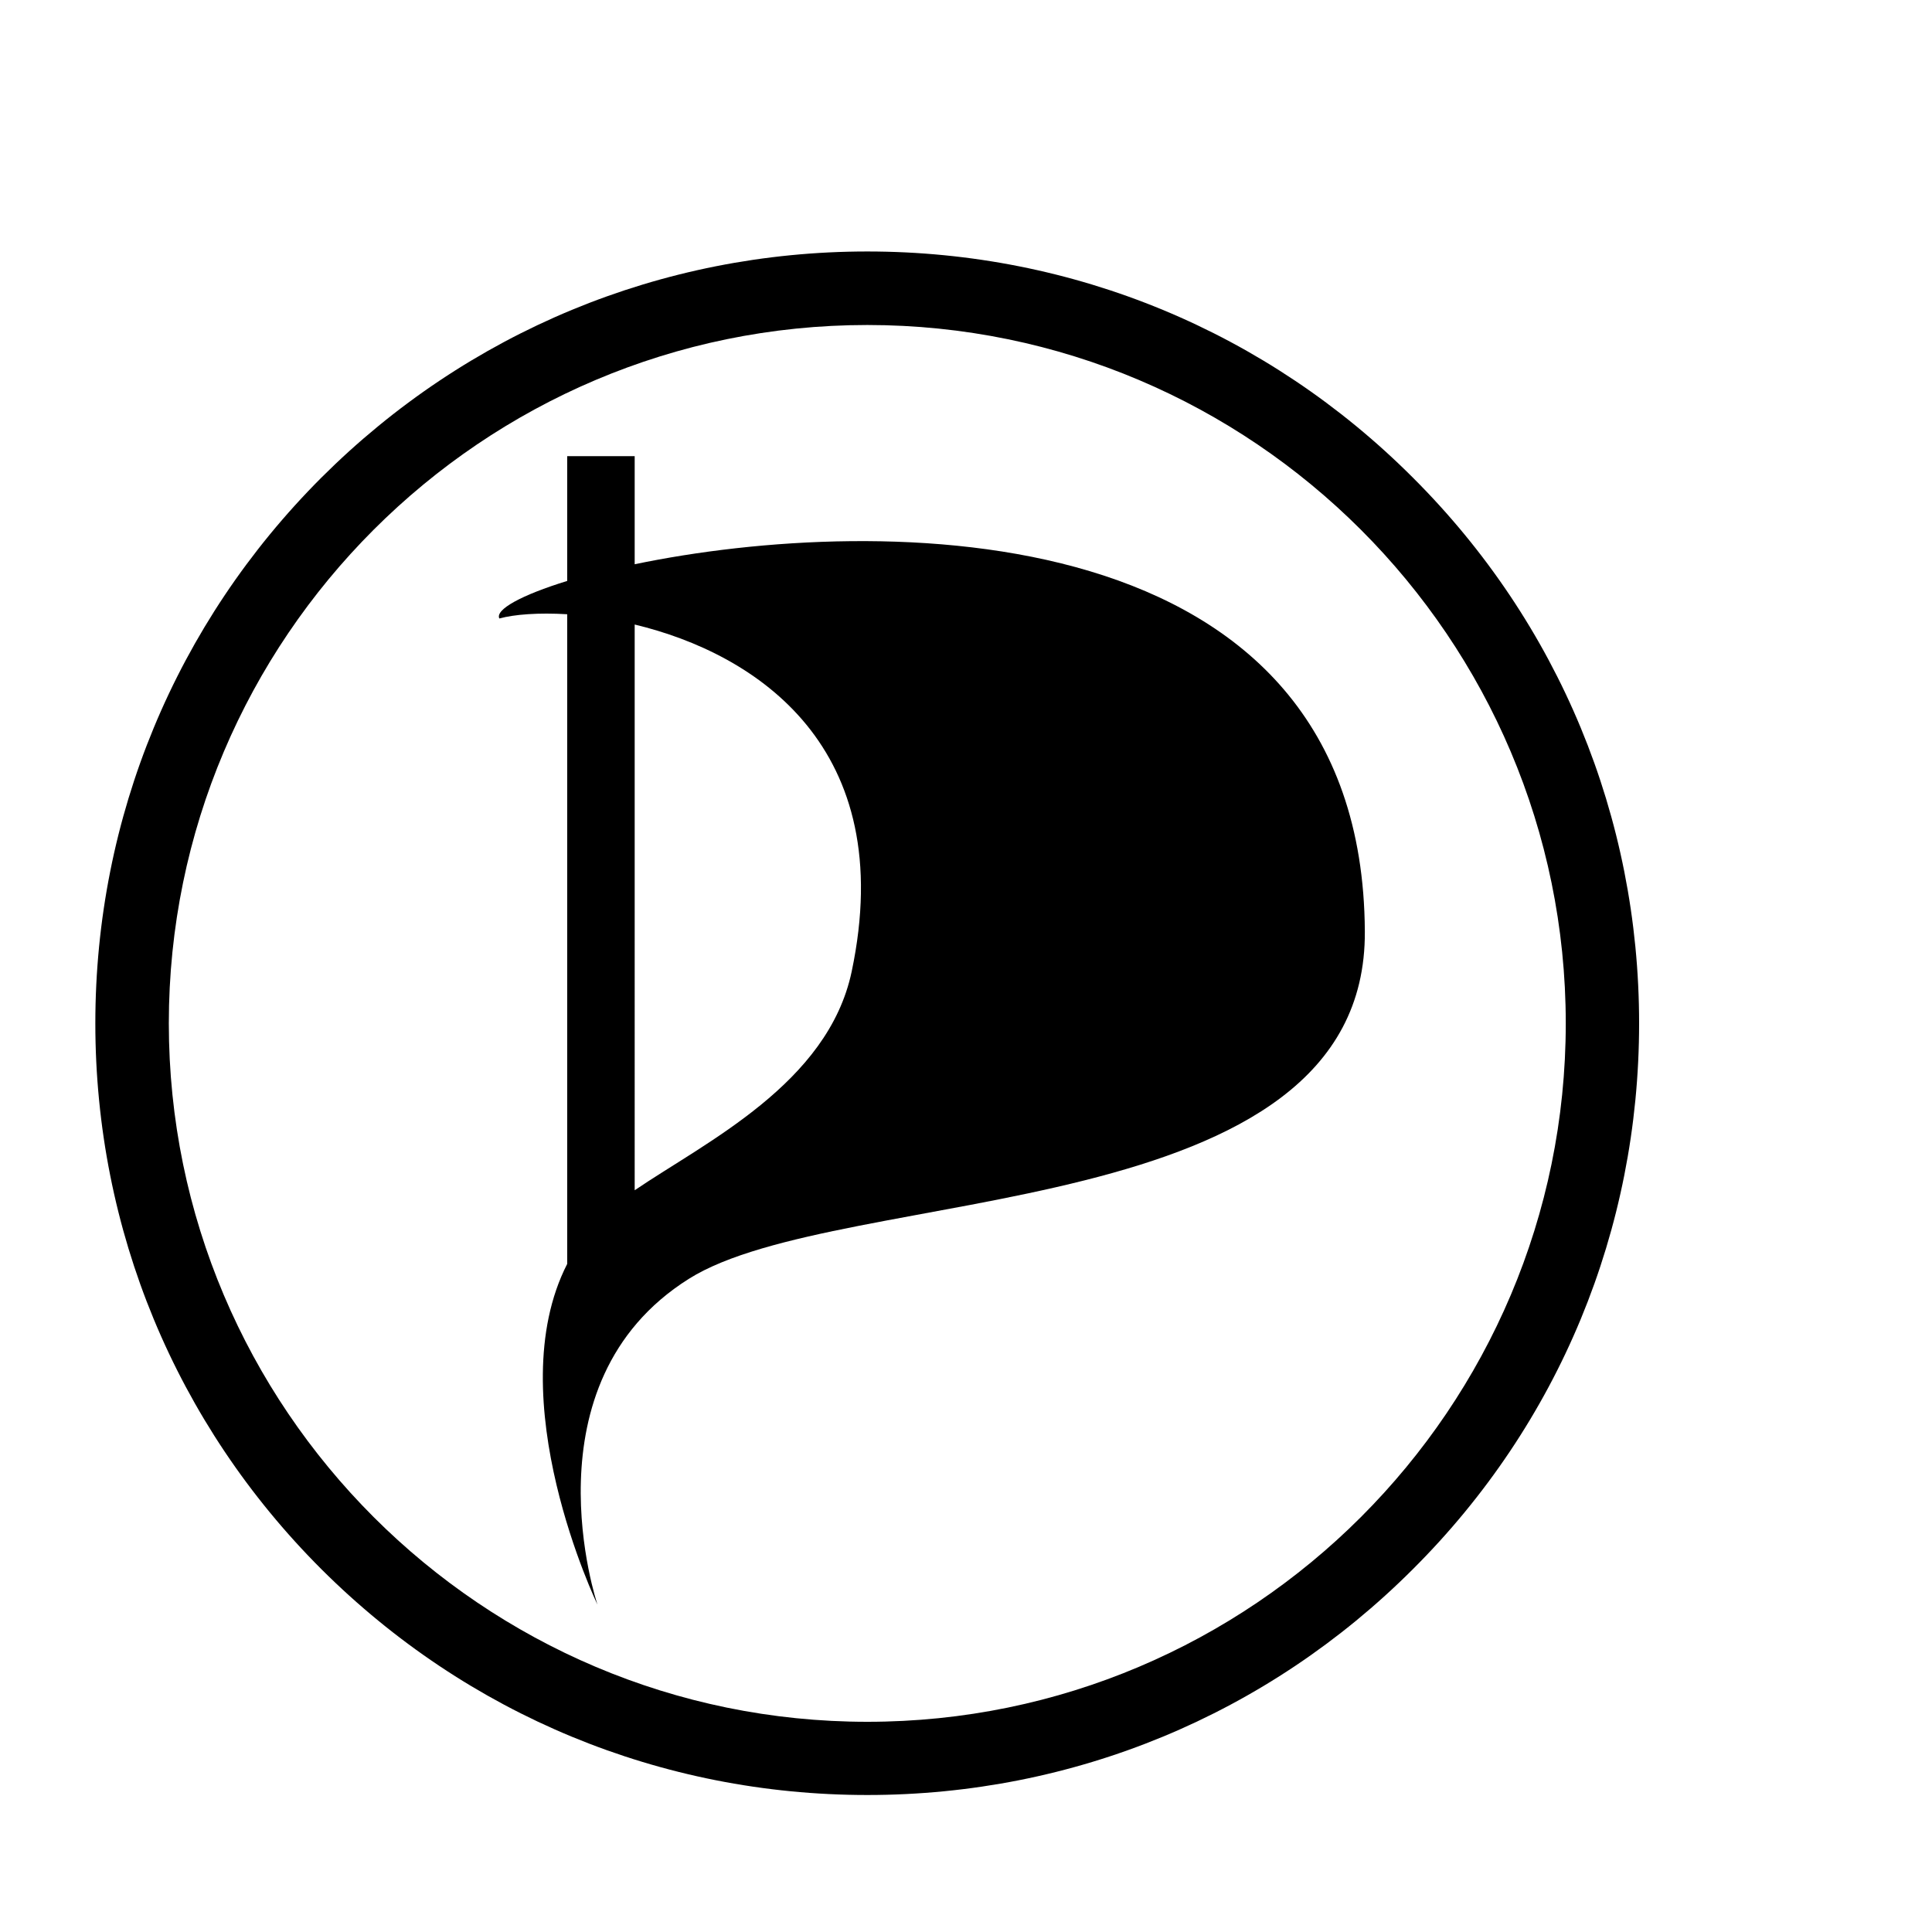 <?xml version="1.0" encoding="utf-8"?>
<svg xmlns="http://www.w3.org/2000/svg" xmlns:xlink="http://www.w3.org/1999/xlink" width="55" height="55" viewBox="0 0 55 55">
  <defs>
    <path id="a" d="M2.716 4.385h165.333V51.1H2.716z"/>
  </defs>
  <clipPath id="b">
    <use xlink:href="#a" overflow="visible"/>
  </clipPath>
  <path clip-path="url(#b)" d="M24.691 7.159c-5.866 0-11.384 2.289-15.542 6.438-4.147 4.149-6.435 9.669-6.435 15.535 0 5.876 2.287 11.396 6.435 15.539 4.158 4.147 9.675 6.429 15.542 6.429 5.87 0 11.384-2.281 15.531-6.429 4.158-4.144 6.44-9.663 6.44-15.539 0-5.866-2.282-11.386-6.44-15.535-4.146-4.15-9.66-6.438-15.531-6.438m0 41.857c-10.965 0-19.885-8.915-19.885-19.884 0-10.962 8.919-19.88 19.885-19.88 10.961 0 19.883 8.918 19.883 19.88.001 10.969-8.922 19.884-19.883 19.884"/>
  <path clip-path="url(#b)" d="M18.068 16.063v-3.077h-1.921v3.552c-1.301.401-2.056.815-1.932 1.069.431-.118 1.115-.169 1.932-.121v18.495c-1.962 3.833.861 9.698.861 9.698s-2.124-6.299 2.6-9.272c4.337-2.732 19.302-1.451 19.246-9.894-.065-11.962-13.868-11.891-20.786-10.45m6.177 11.597c-.673 3.185-4.147 4.845-6.177 6.224V17.779c3.459.83 7.525 3.489 6.177 9.881M59.936"/>
</svg>
